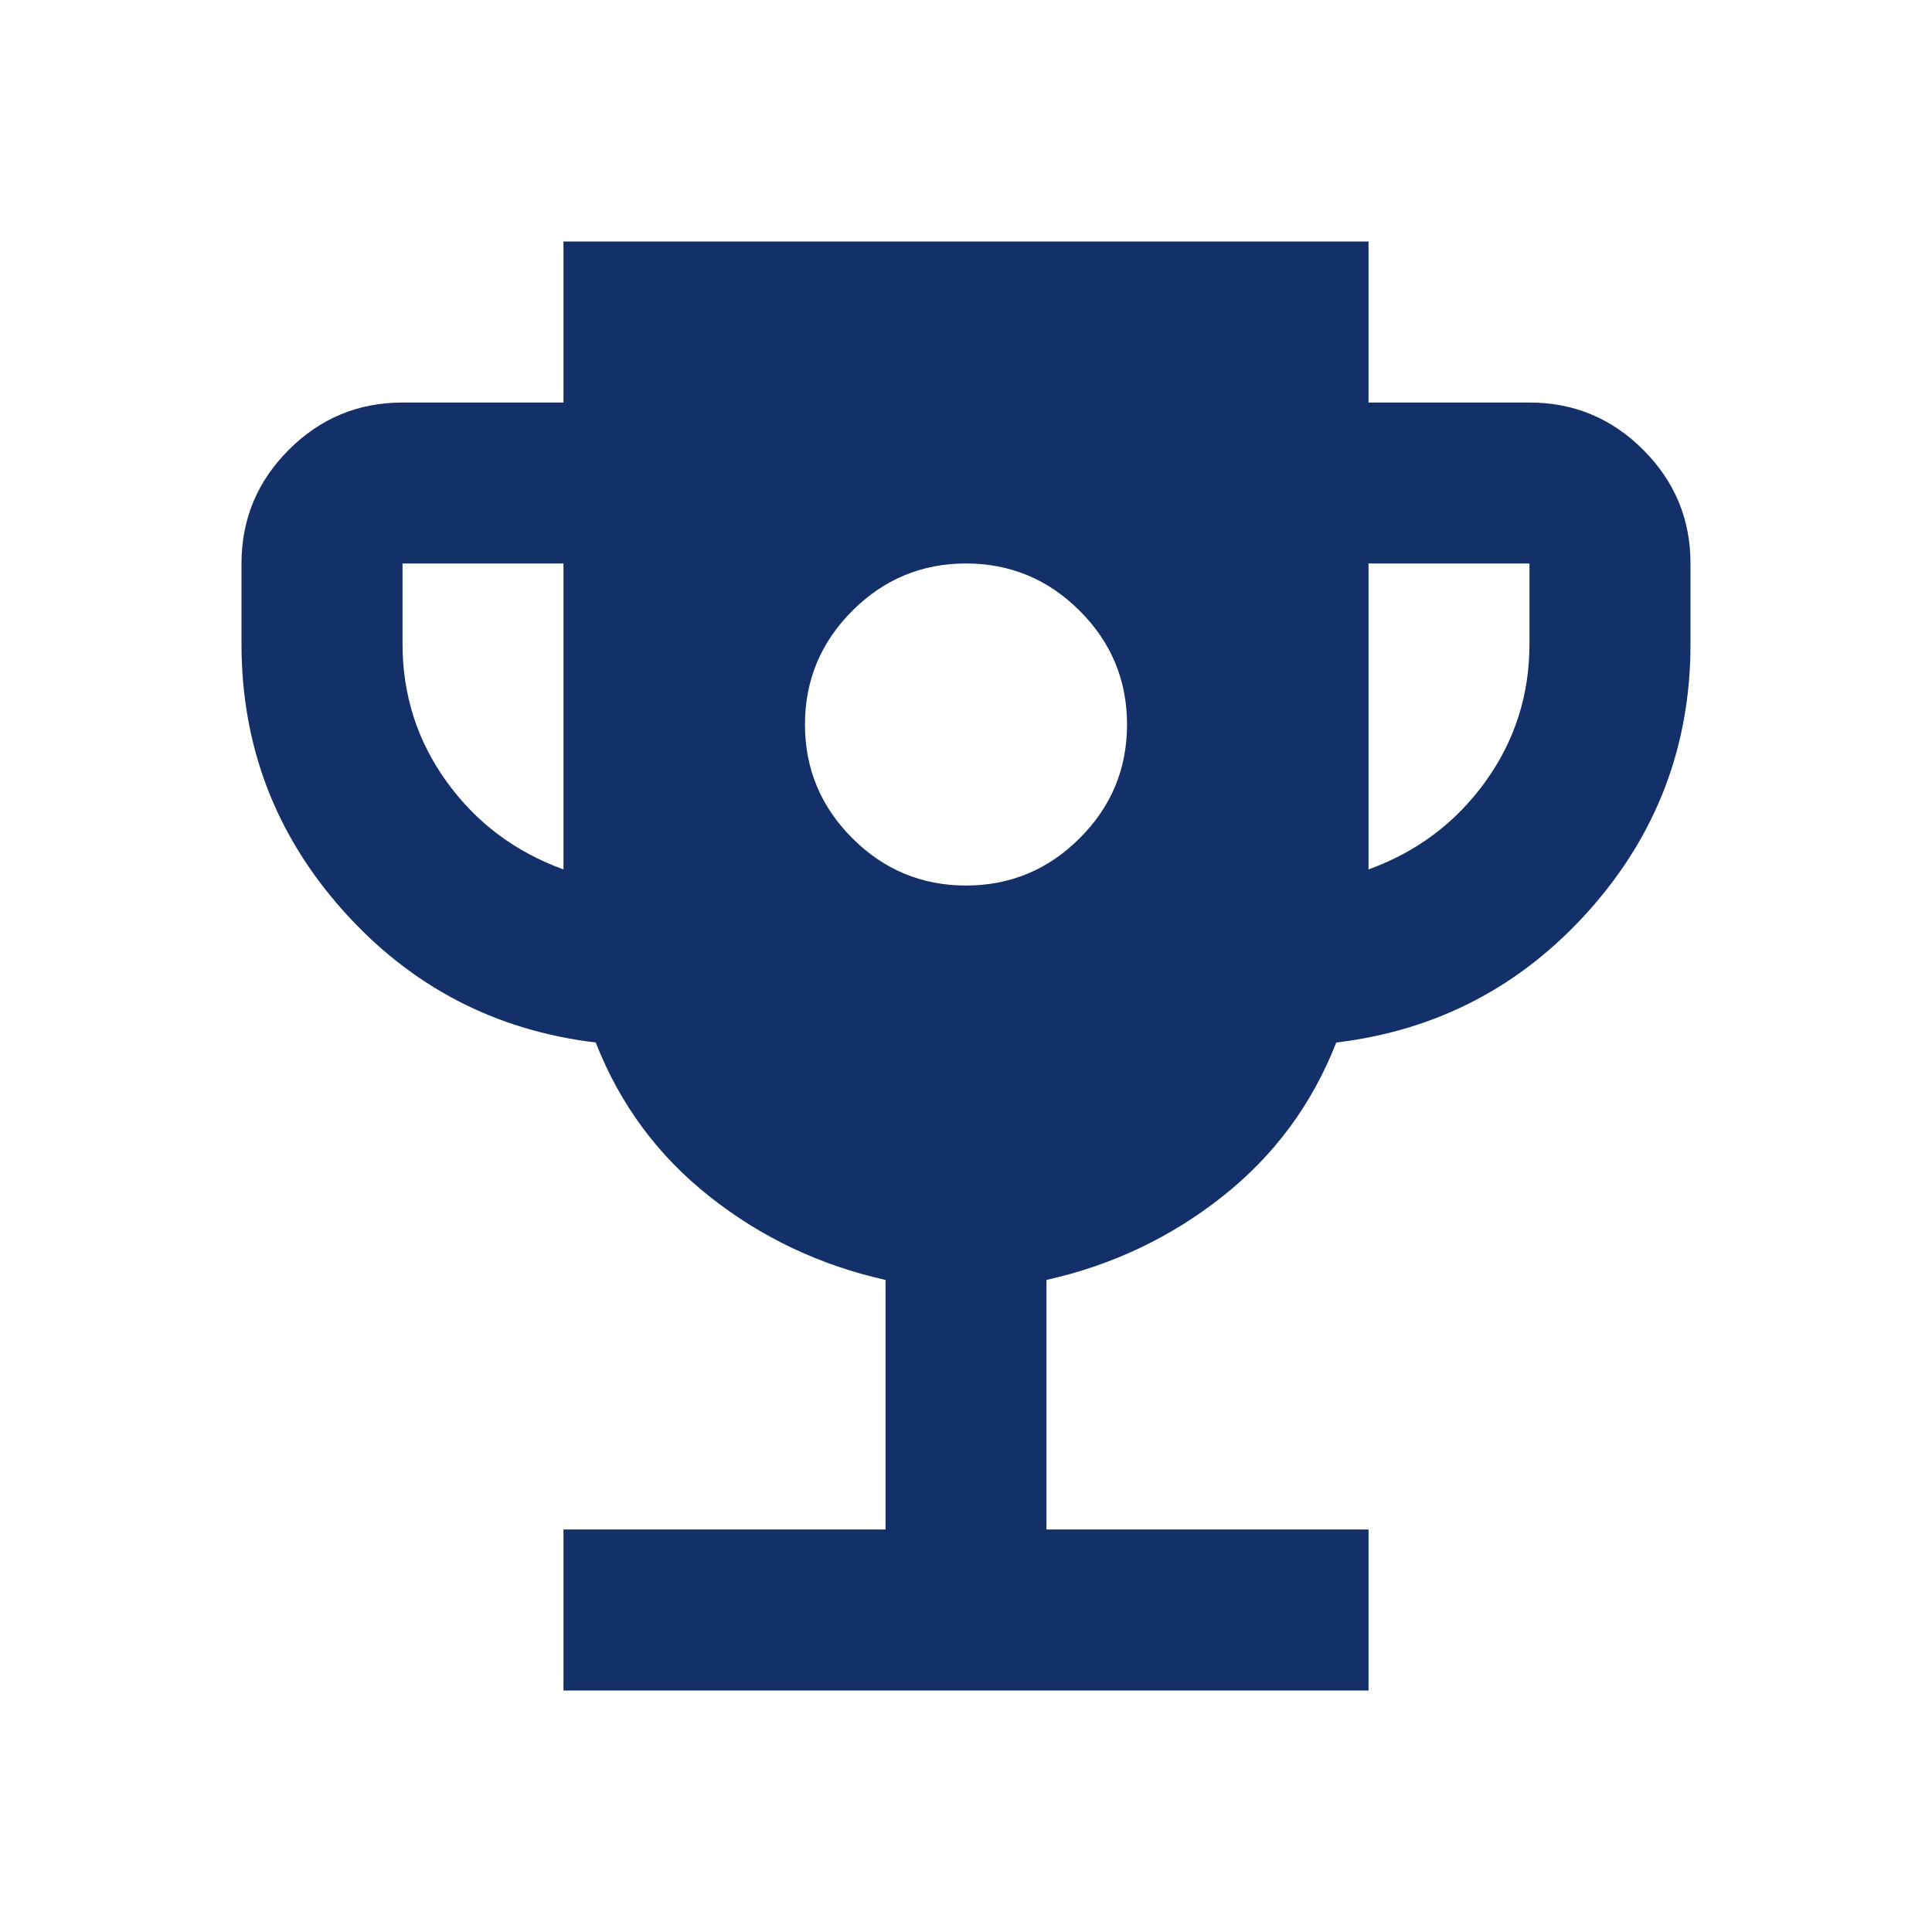 <svg preserveAspectRatio="none" width="100%" height="100%" overflow="visible" style="display: block;" viewBox="0 0 20 20" fill="none" xmlns="http://www.w3.org/2000/svg">
<g id="rewarded_ads">
<mask id="mask0_2630_670" style="mask-type:alpha" maskUnits="userSpaceOnUse" x="0" y="0" width="20" height="20">
<rect id="Bounding box" width="20" height="20" fill="#D9D9D9"/>
</mask>
<g mask="url(#mask0_2630_670)">
<path id="rewarded_ads_2" d="M10 9.167C10.458 9.167 10.851 9.003 11.177 8.677C11.504 8.351 11.667 7.958 11.667 7.5C11.667 7.042 11.504 6.649 11.177 6.323C10.851 5.997 10.458 5.833 10 5.833C9.542 5.833 9.149 5.997 8.823 6.323C8.497 6.649 8.333 7.042 8.333 7.5C8.333 7.958 8.497 8.351 8.823 8.677C9.149 9.003 9.542 9.167 10 9.167ZM5.833 17.5V15.833H9.167V13.25C8.486 13.097 7.878 12.809 7.344 12.385C6.809 11.962 6.417 11.431 6.167 10.792C5.125 10.667 4.253 10.212 3.552 9.427C2.851 8.642 2.5 7.722 2.5 6.667V5.833C2.5 5.375 2.663 4.983 2.99 4.656C3.316 4.33 3.708 4.167 4.167 4.167H5.833V2.5H14.167V4.167H15.833C16.292 4.167 16.684 4.33 17.01 4.656C17.337 4.983 17.5 5.375 17.5 5.833V6.667C17.5 7.722 17.149 8.642 16.448 9.427C15.746 10.212 14.875 10.667 13.833 10.792C13.583 11.431 13.191 11.962 12.656 12.385C12.121 12.809 11.514 13.097 10.833 13.25V15.833H14.167V17.5H5.833ZM5.833 9V5.833H4.167V6.667C4.167 7.194 4.319 7.67 4.625 8.094C4.931 8.517 5.333 8.819 5.833 9ZM14.167 9C14.667 8.819 15.069 8.517 15.375 8.094C15.681 7.67 15.833 7.194 15.833 6.667V5.833H14.167V9Z" fill="#133069"/>
</g>
</g>
</svg>
